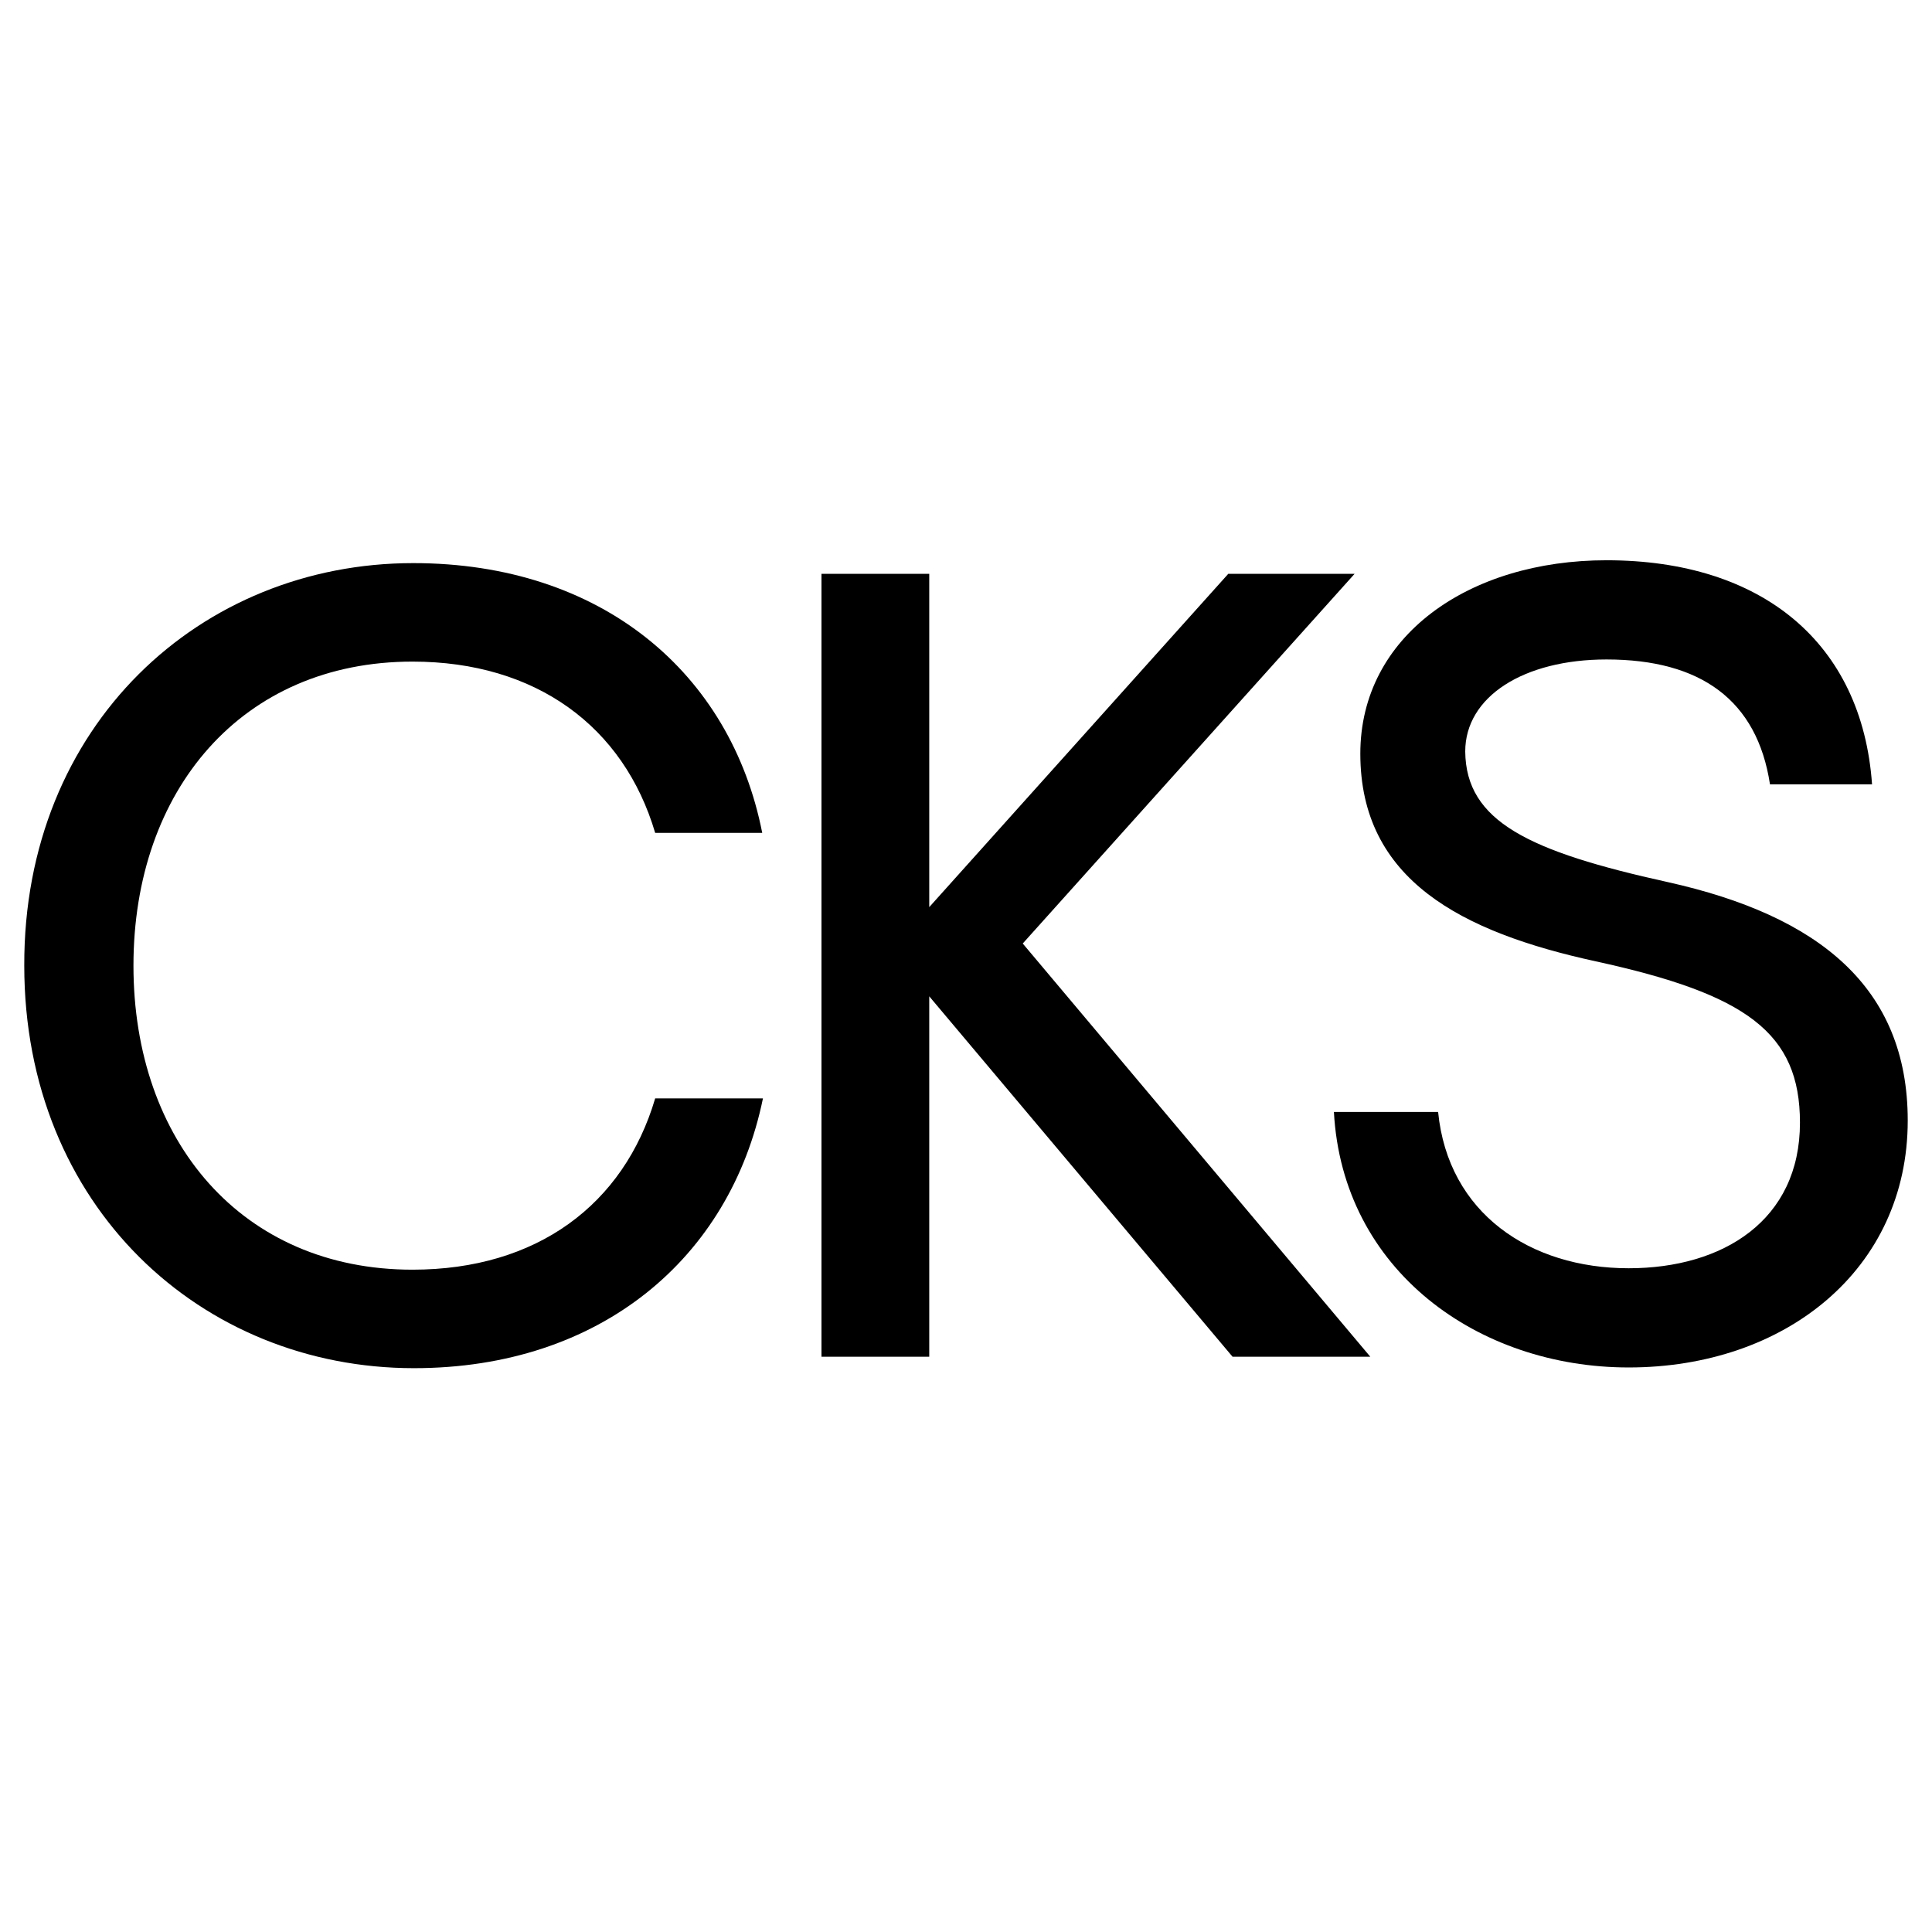 <?xml version="1.0" encoding="utf-8"?>
<!-- Generator: Adobe Illustrator 25.3.1, SVG Export Plug-In . SVG Version: 6.00 Build 0)  -->
<svg version="1.1" id="Layer_1" xmlns="http://www.w3.org/2000/svg" xmlns:xlink="http://www.w3.org/1999/xlink" x="0px" y="0px"
	 viewBox="0 0 270.7 270.7" style="enable-background:new 0 0 270.7 270.7;" xml:space="preserve">
<g>
	<path d="M91.8,153.9h15.1c-4.6,22.4-22.8,37.8-48.9,37.8c-29.8,0-54.6-22.7-54.6-56.4c-0.1-33.7,24.7-56.4,54.5-56.4
		c26.4,0,44.5,15.4,48.9,37.8h-15c-4.4-14.9-16.7-24-34-24c-23.9,0-39.1,18-39.1,42.6s15.2,42.6,39.1,42.6
		C75.2,177.9,87.4,168.8,91.8,153.9z"/>
	<path d="M192,190.1h-19.3l-42.5-50.5v50.5h-15.1V80.4h15.1v46.7l41.9-46.7h17.7l-46.5,51.8L192,190.1z"/>
	<path d="M233.7,123.6c21.1,4.7,33.6,14.7,33.6,33.4c0,20.9-17.2,34.6-39.1,34.6c-21.1,0-40.1-13.6-41.3-35.8h14.6
		c1.4,14.2,12.9,21.9,26.7,21.9c13.2,0,24-6.7,24-20.4c0-12.6-7.5-18-28.6-22.6c-18.8-4.1-33-11.4-33-29.1
		c0-16.5,15.2-27.1,34.5-27.1c21.8,0,35.8,11.6,37.2,31.4h-14.3c-1.8-11.8-9.7-17.5-22.9-17.5c-11.6,0-19.8,5.2-19.8,12.9
		C205.4,115.1,214.2,119.3,233.7,123.6z"/>
</g>
</svg>
